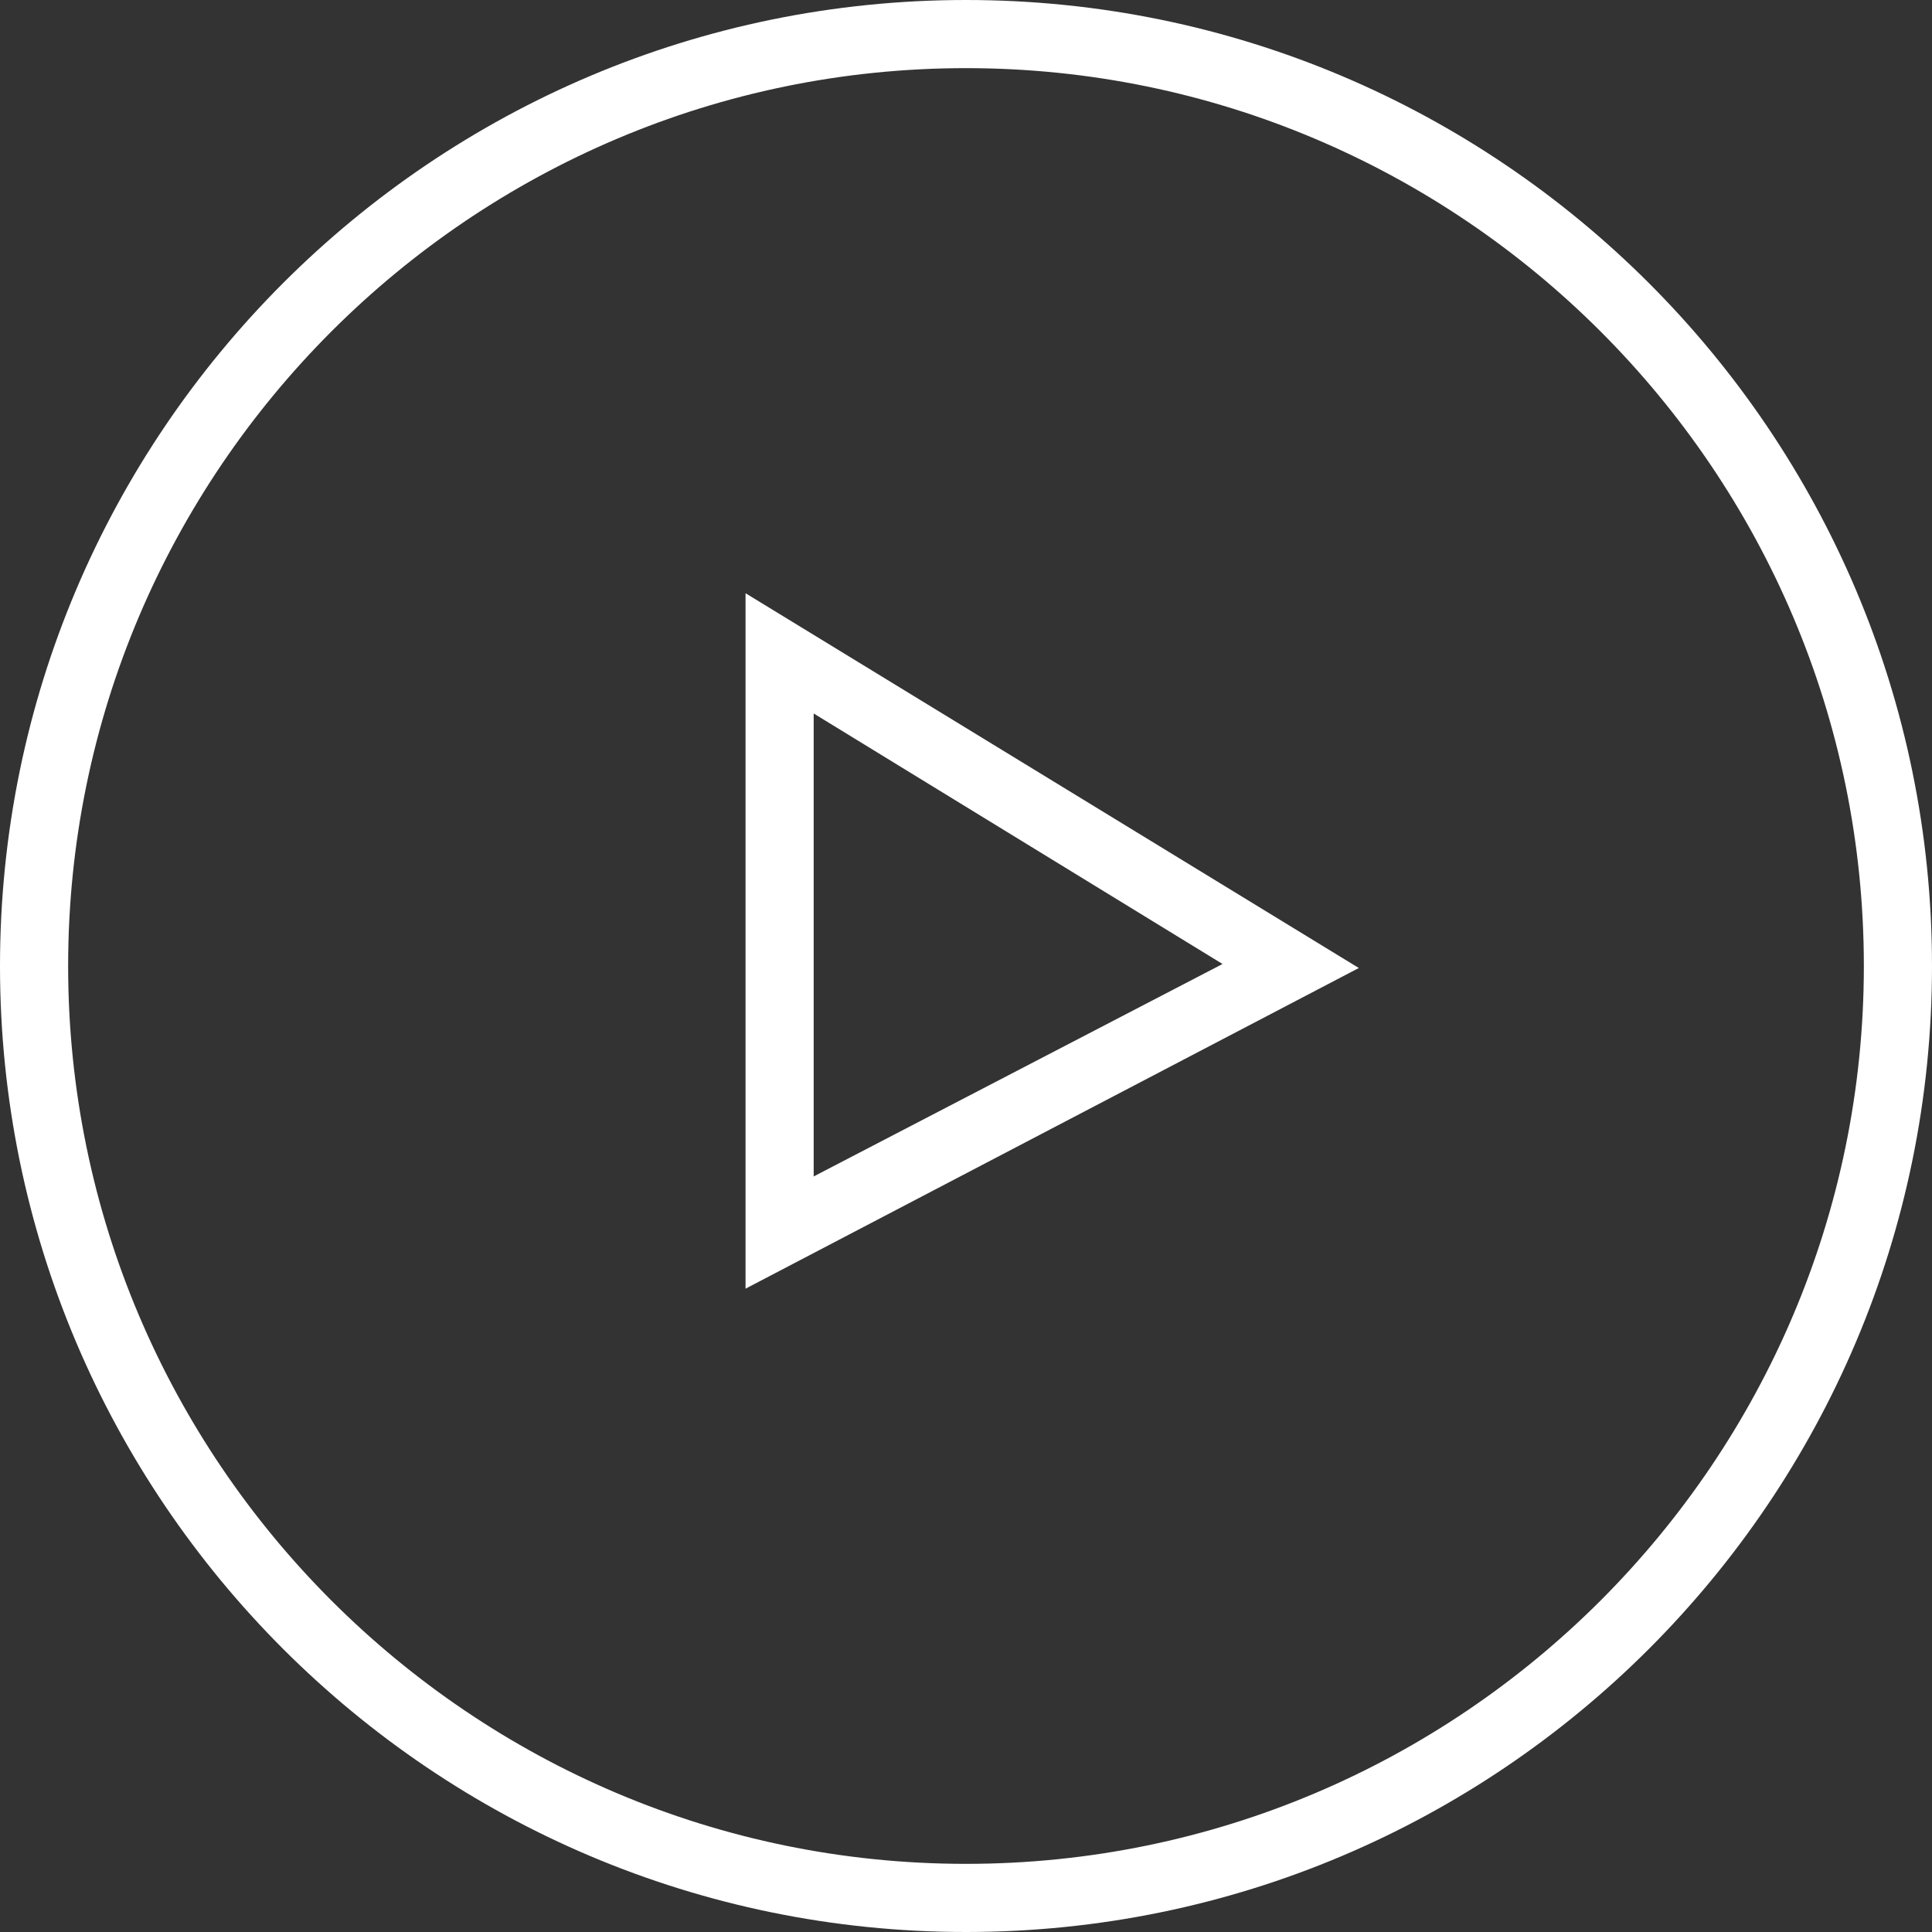 <?xml version="1.0" encoding="UTF-8"?>
<!-- Generator: Adobe Illustrator 24.0.2, SVG Export Plug-In . SVG Version: 6.00 Build 0)  -->
<svg xmlns="http://www.w3.org/2000/svg" xmlns:xlink="http://www.w3.org/1999/xlink" version="1.1" id="Layer_1" x="0px" y="0px" viewBox="0 0 96.4 96.4" style="enable-background:new 0 0 96.4 96.4;" xml:space="preserve">
<rect x="0" y="0" width="96.4" height="96.4" fill="#333333" stroke="none"/>
<style type="text/css">
	.st0{fill:#FFFFFF;}
</style>
<g>
	<g>
		<path class="st0" d="M48.2,96.4C21.6,96.4,0,74.8,0,48.2S21.6,0,48.2,0s48.2,21.6,48.2,48.2S74.8,96.4,48.2,96.4z M48.2,3.4    C23.5,3.4,3.4,23.5,3.4,48.2S23.5,93,48.2,93S93,72.9,93,48.2S72.9,3.4,48.2,3.4z"></path>
	</g>
	<g>
		<path class="st0" d="M37.2,64.3V29.6l30.6,18.7L37.2,64.3z M40.6,35.6v23.1L61,48.1L40.6,35.6z"></path>
	</g>
</g>
</svg>
